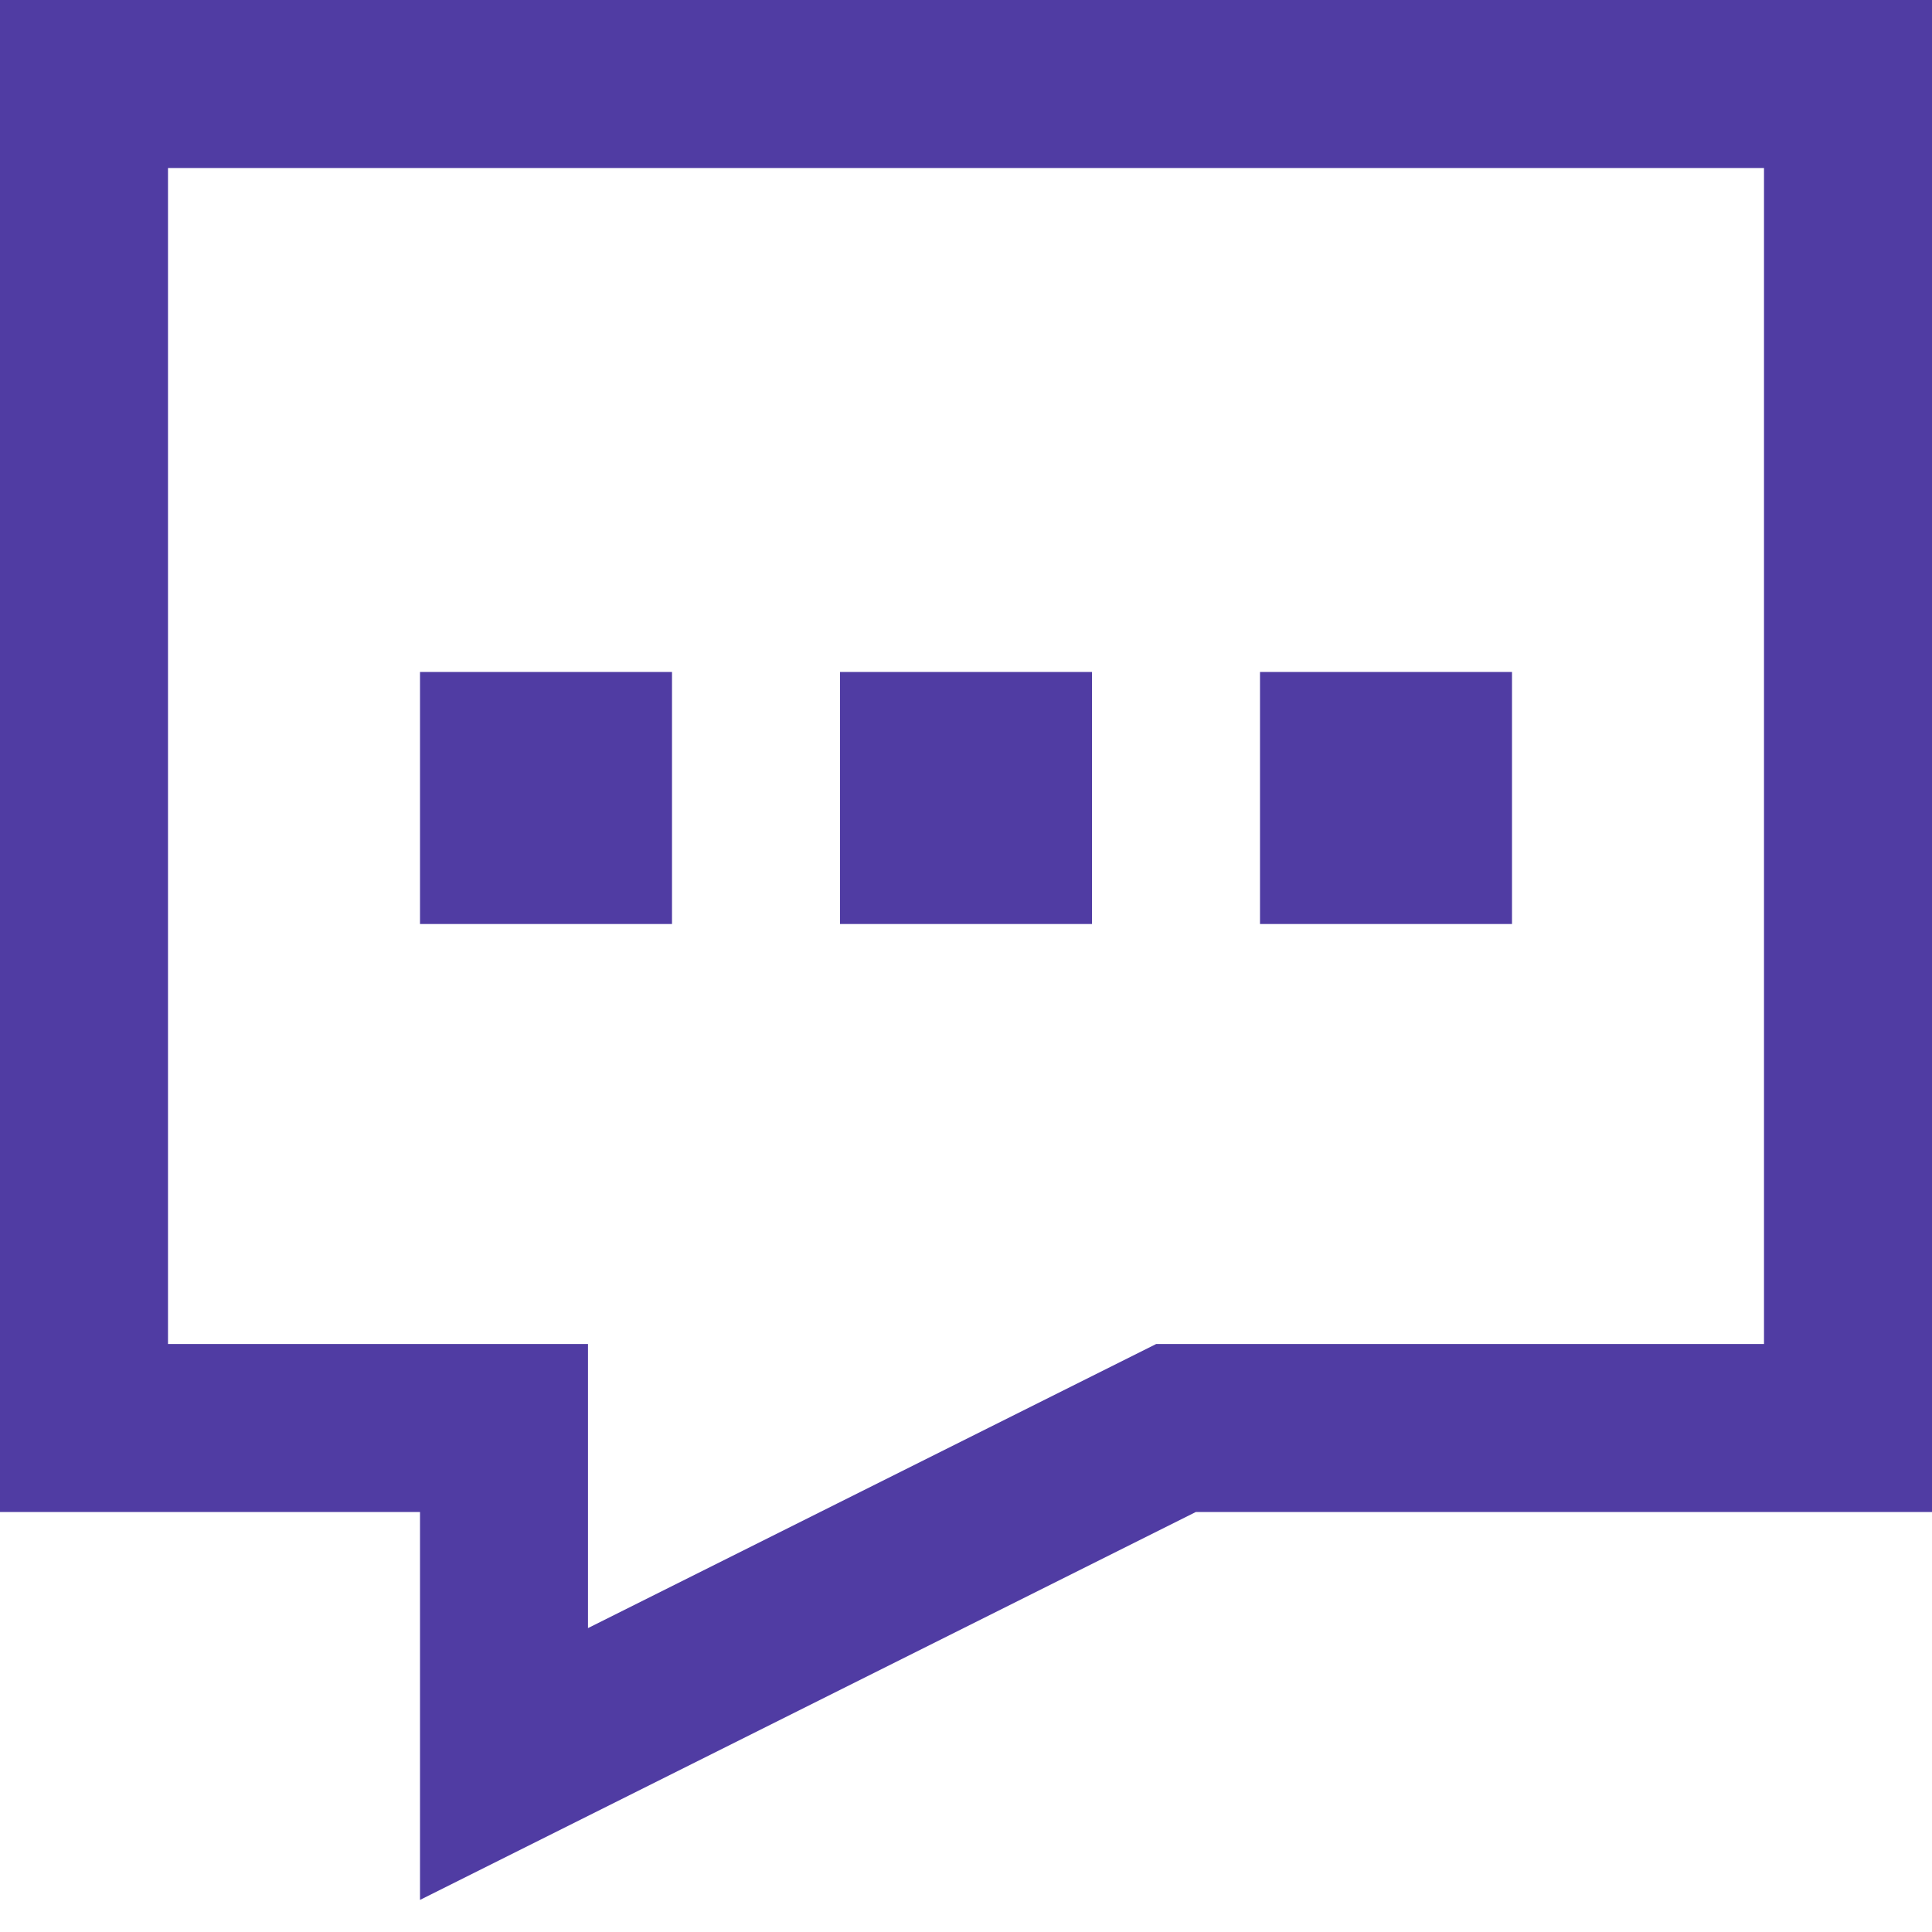 <?xml version="1.0" encoding="UTF-8"?> <svg xmlns="http://www.w3.org/2000/svg" width="23" height="23" viewBox="0 0 23 23" fill="none"> <path d="M1 1H22V17H14L6 21V17H1V1ZM6 9H7V10H6V9ZM11 9H12V10H11V9ZM16 9H17V10H16V9Z" stroke="#503CA3" stroke-width="2"></path> </svg> 